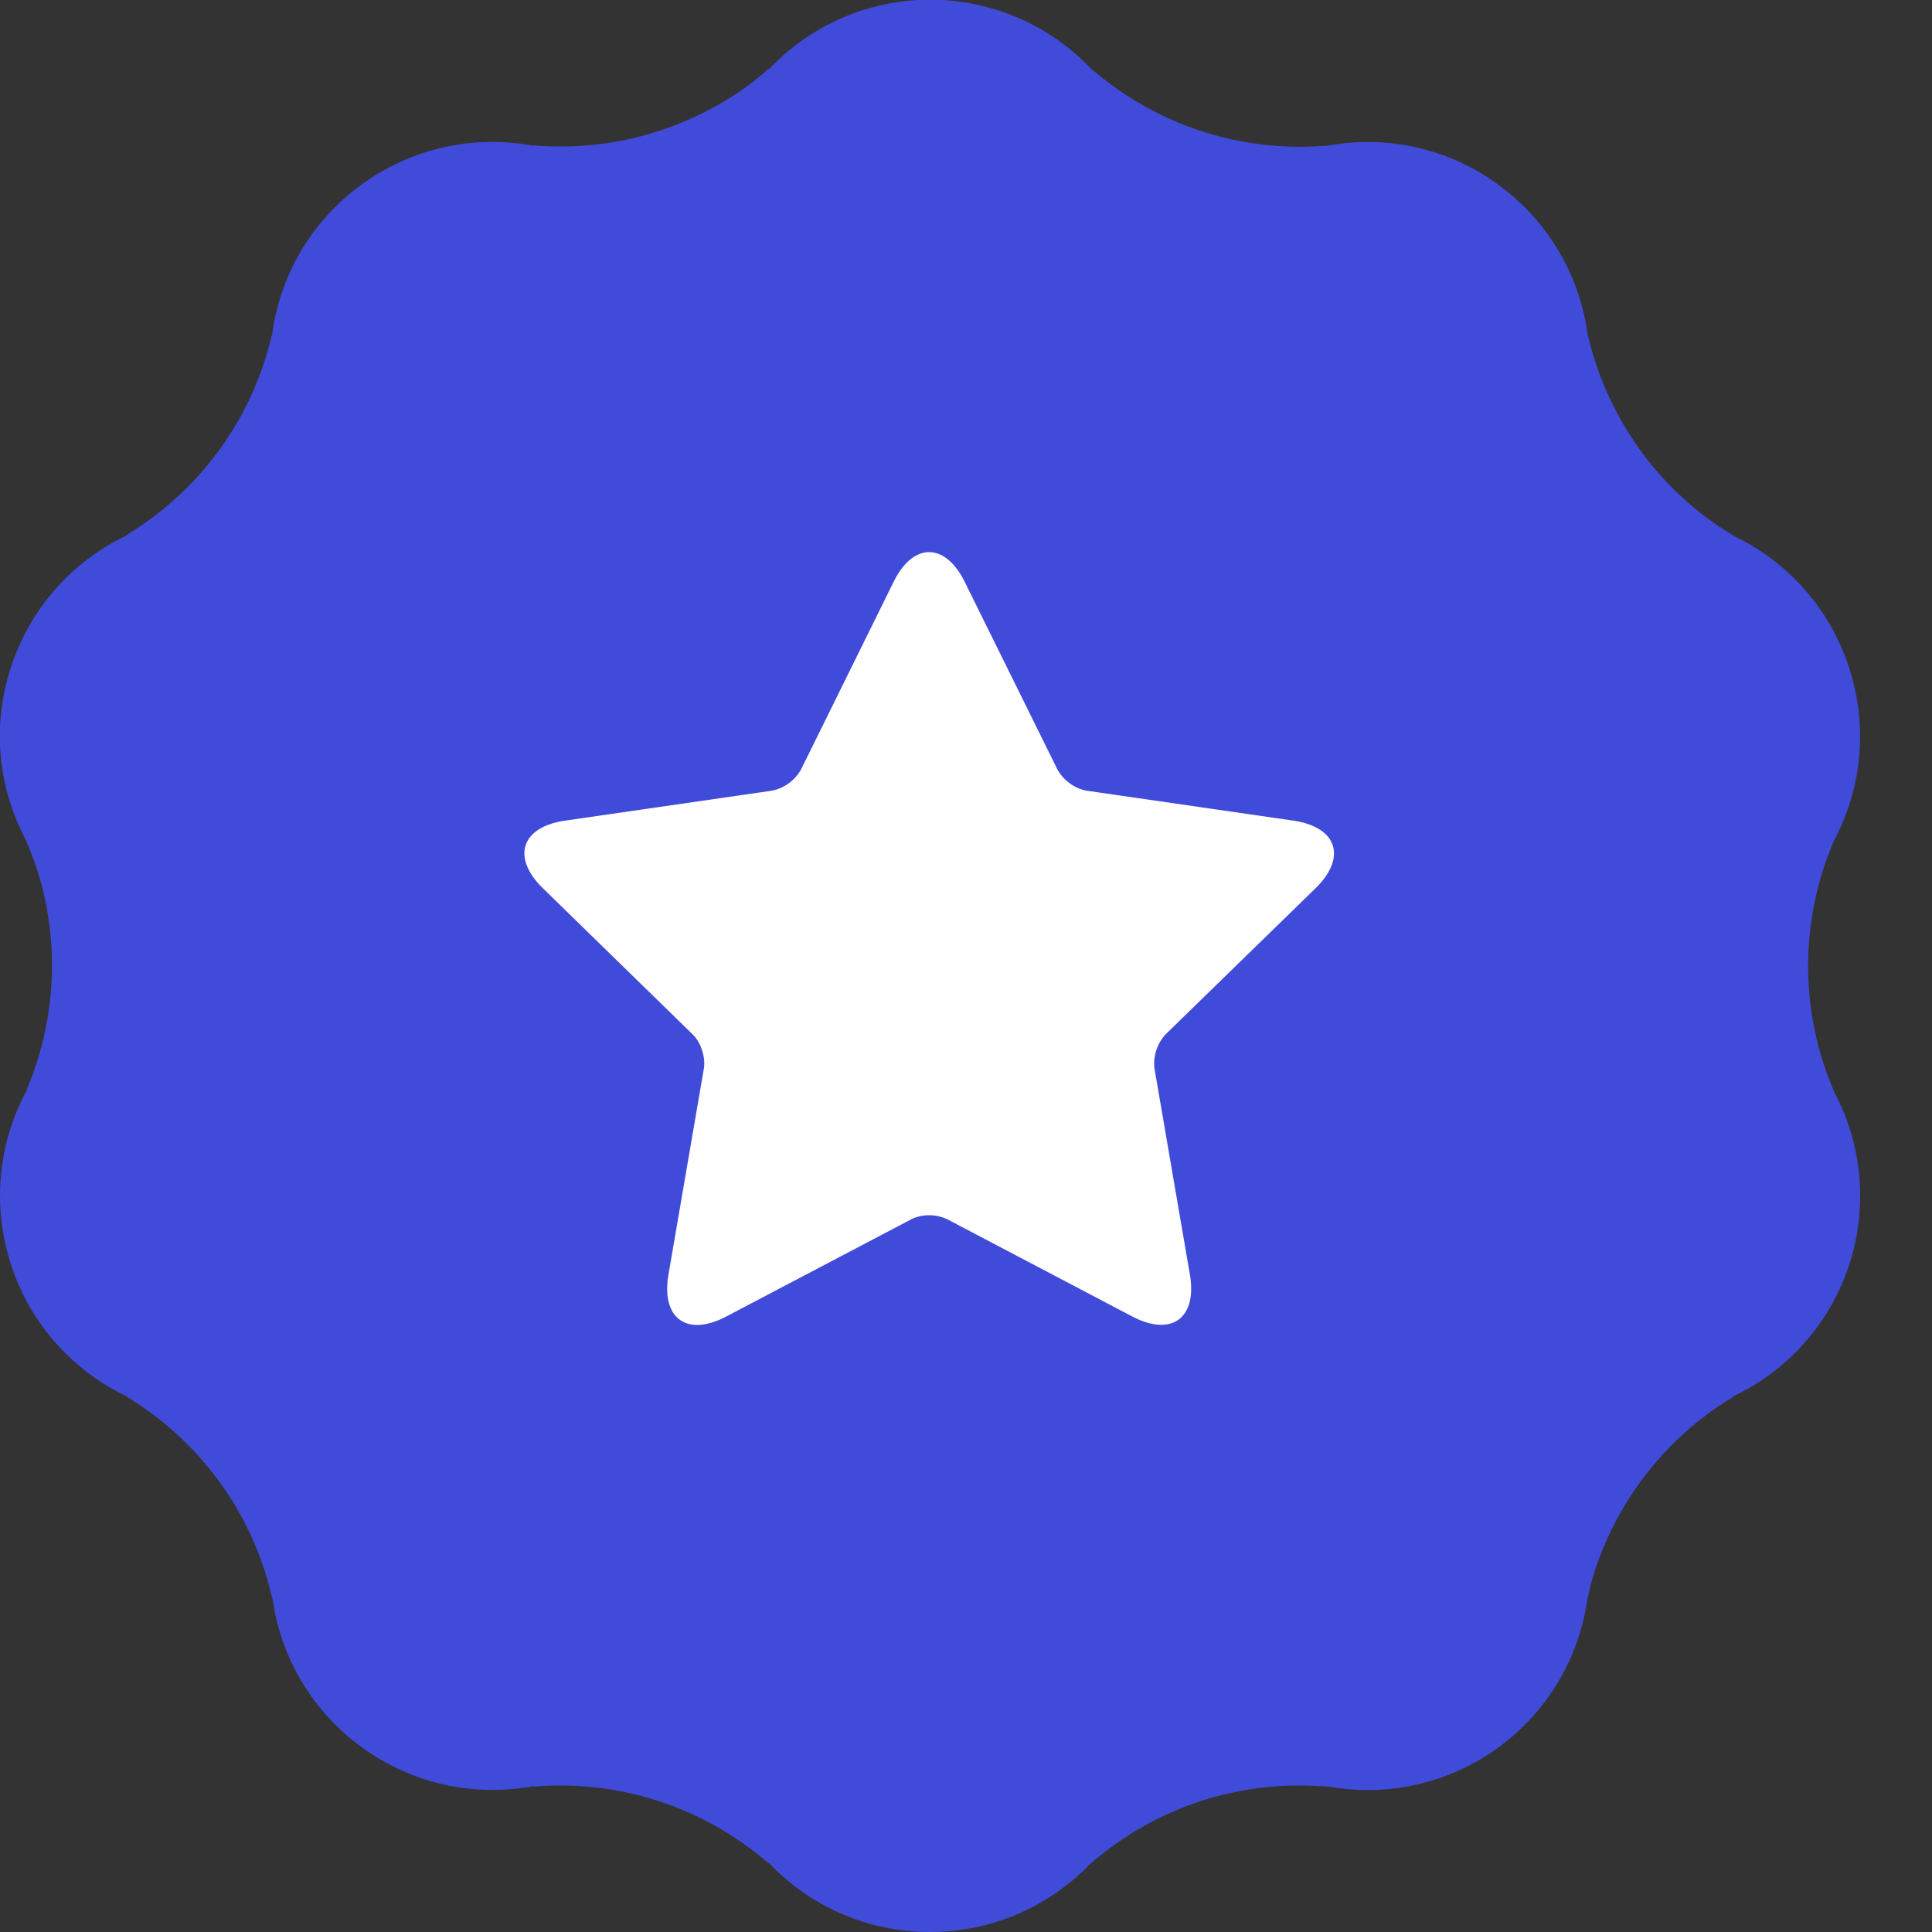 <svg xmlns="http://www.w3.org/2000/svg" fill="none" viewBox="0 0 16 16">
  <rect x="0" y="0" width="16" height="16" fill="#333333" stroke="none"/>
  <g clip-path="url(#a)">
    <path fill="#414BD9" d="M15.18 9.025h.003a2.621 2.621 0 0 1 0-2.05h-.002a1.83 1.83 0 0 0 .132-1.447 1.836 1.836 0 0 0-.959-1.092l.002-.002a2.342 2.342 0 0 1-.388-.282 2.631 2.631 0 0 1-.817-1.376h-.002a1.836 1.836 0 0 0-.743-1.248 1.83 1.83 0 0 0-1.418-.32v-.002A2.632 2.632 0 0 1 9.039.57v.003a1.836 1.836 0 0 0-2.67 0L6.365.57a2.317 2.317 0 0 1-.39.282 2.633 2.633 0 0 1-1.562.351l.001.004a1.833 1.833 0 0 0-1.417.32 1.826 1.826 0 0 0-.744 1.249l-.002-.002a2.627 2.627 0 0 1-1.206 1.658l.003.003c-.44.209-.795.592-.958 1.092-.163.5-.1 1.019.133 1.446H.22c.062.14.112.292.149.457A2.625 2.625 0 0 1 .22 9.025h.004a1.833 1.833 0 0 0-.133 1.447c.162.5.519.883.958 1.092l-.002.002a2.625 2.625 0 0 1 1.205 1.66l.003-.003a1.83 1.83 0 0 0 .744 1.249 1.832 1.832 0 0 0 1.417.32l-.001.004a2.632 2.632 0 0 1 1.95.635l.002-.004c.335.354.81.573 1.335.573.525 0 1-.22 1.335-.573l.001.002a2.627 2.627 0 0 1 1.952-.632l-.001-.004a1.836 1.836 0 0 0 2.088-1.248c.034-.105.057-.213.072-.322l.002.002c.03-.149.08-.302.149-.457a2.634 2.634 0 0 1 1.057-1.202l-.003-.002a1.836 1.836 0 0 0 .826-2.54Z"/>
    <path fill="#fff" d="M7.546 10.097a.353.353 0 0 1 .298 0l1.532.805c.326.171.54.015.478-.348L9.561 8.85a.358.358 0 0 1 .092-.284l1.24-1.208c.264-.257.181-.509-.183-.562l-1.713-.248a.356.356 0 0 1-.24-.176L7.99 4.82c-.163-.33-.428-.33-.59 0l-.766 1.552a.356.356 0 0 1-.241.176l-1.713.248c-.365.053-.446.306-.182.562l1.238 1.208c.068.065.109.19.093.284l-.293 1.705c-.062.364.153.519.478.348l1.532-.805Z"/>
  </g>
  <defs>
    <clipPath id="a">
      <path fill="#fff" d="M0 0h16v16H0z"/>
    </clipPath>
  </defs>
</svg>

